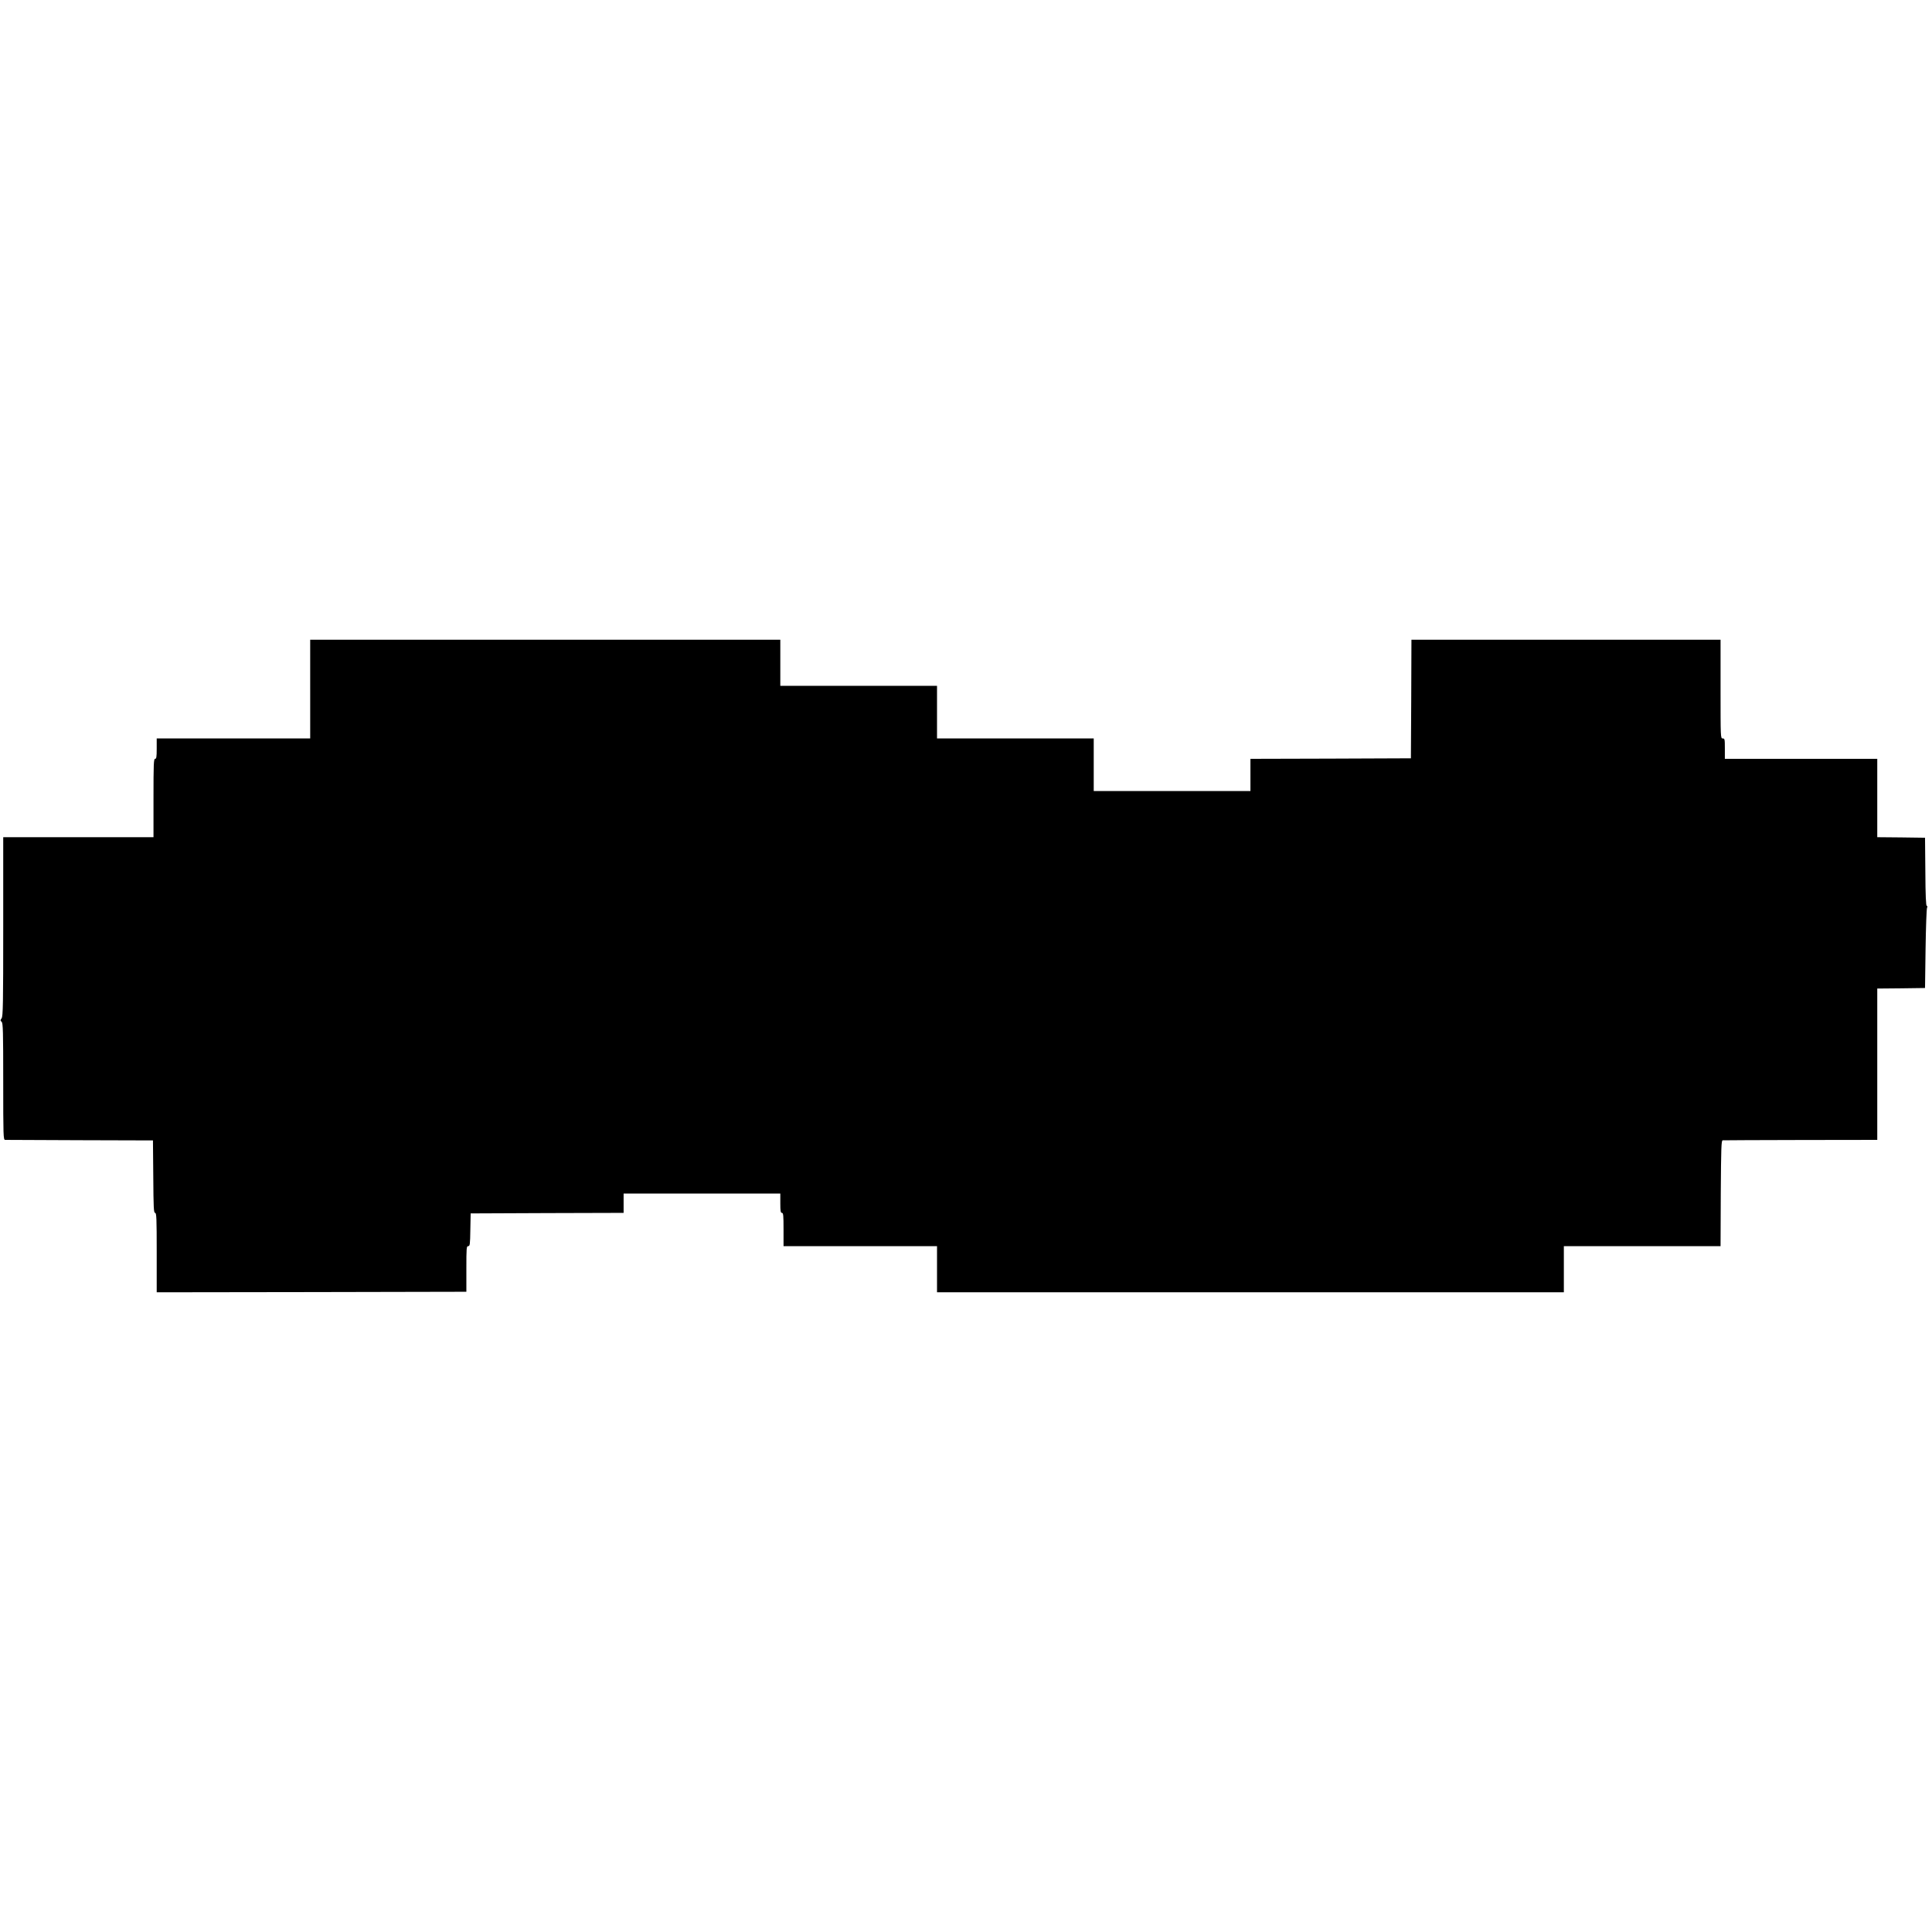 <?xml version="1.0" standalone="no"?>
<!DOCTYPE svg PUBLIC "-//W3C//DTD SVG 20010904//EN"
 "http://www.w3.org/TR/2001/REC-SVG-20010904/DTD/svg10.dtd">
<svg version="1.0" xmlns="http://www.w3.org/2000/svg"
 width="1800pt" height="1800pt" viewBox="0 0 1800 1800"
 preserveAspectRatio="xMidYMid meet">
<g transform="translate(0,1800) scale(0.1,-0.1)"
fill="#000000" stroke="none">
<path d="M2890 11580 l0 -460 -715 0 -715 0 0 -95 c0 -78 -3 -95 -15 -95 -13
0 -15 -47 -15 -365 l0 -365 -700 0 -700 0 0 -833 c0 -719 -2 -835 -15 -854
-13 -18 -13 -22 0 -33 13 -11 15 -88 15 -556 0 -511 1 -544 18 -544 9 0 323
-1 697 -3 l680 -2 3 -337 c2 -291 4 -338 17 -338 13 0 15 -49 15 -370 l0 -370
1443 2 1442 3 0 213 c0 194 1 212 17 212 16 0 18 16 20 153 l3 152 713 3 712
2 0 90 0 90 730 0 730 0 0 -90 c0 -73 3 -90 15 -90 13 0 15 -24 15 -155 l0
-155 715 0 715 0 0 -215 0 -215 2920 0 2920 0 0 215 0 215 730 0 730 0 2 493
c3 429 5 492 18 493 8 1 336 2 728 3 l712 1 0 705 0 705 223 2 222 3 5 365 c3
201 9 373 14 383 5 11 4 17 -3 17 -7 0 -12 96 -13 318 l-3 317 -222 3 -223 2
0 365 0 365 -710 0 -710 0 0 95 c0 88 -1 95 -20 95 -20 0 -20 7 -20 460 l0
460 -1440 0 -1440 0 -2 -552 -3 -553 -747 -3 -748 -2 0 -150 0 -150 -730 0
-730 0 0 245 0 245 -730 0 -730 0 0 245 0 245 -730 0 -730 0 0 215 0 215
-2190 0 -2190 0 0 -460z"/>
</g>
</svg>
